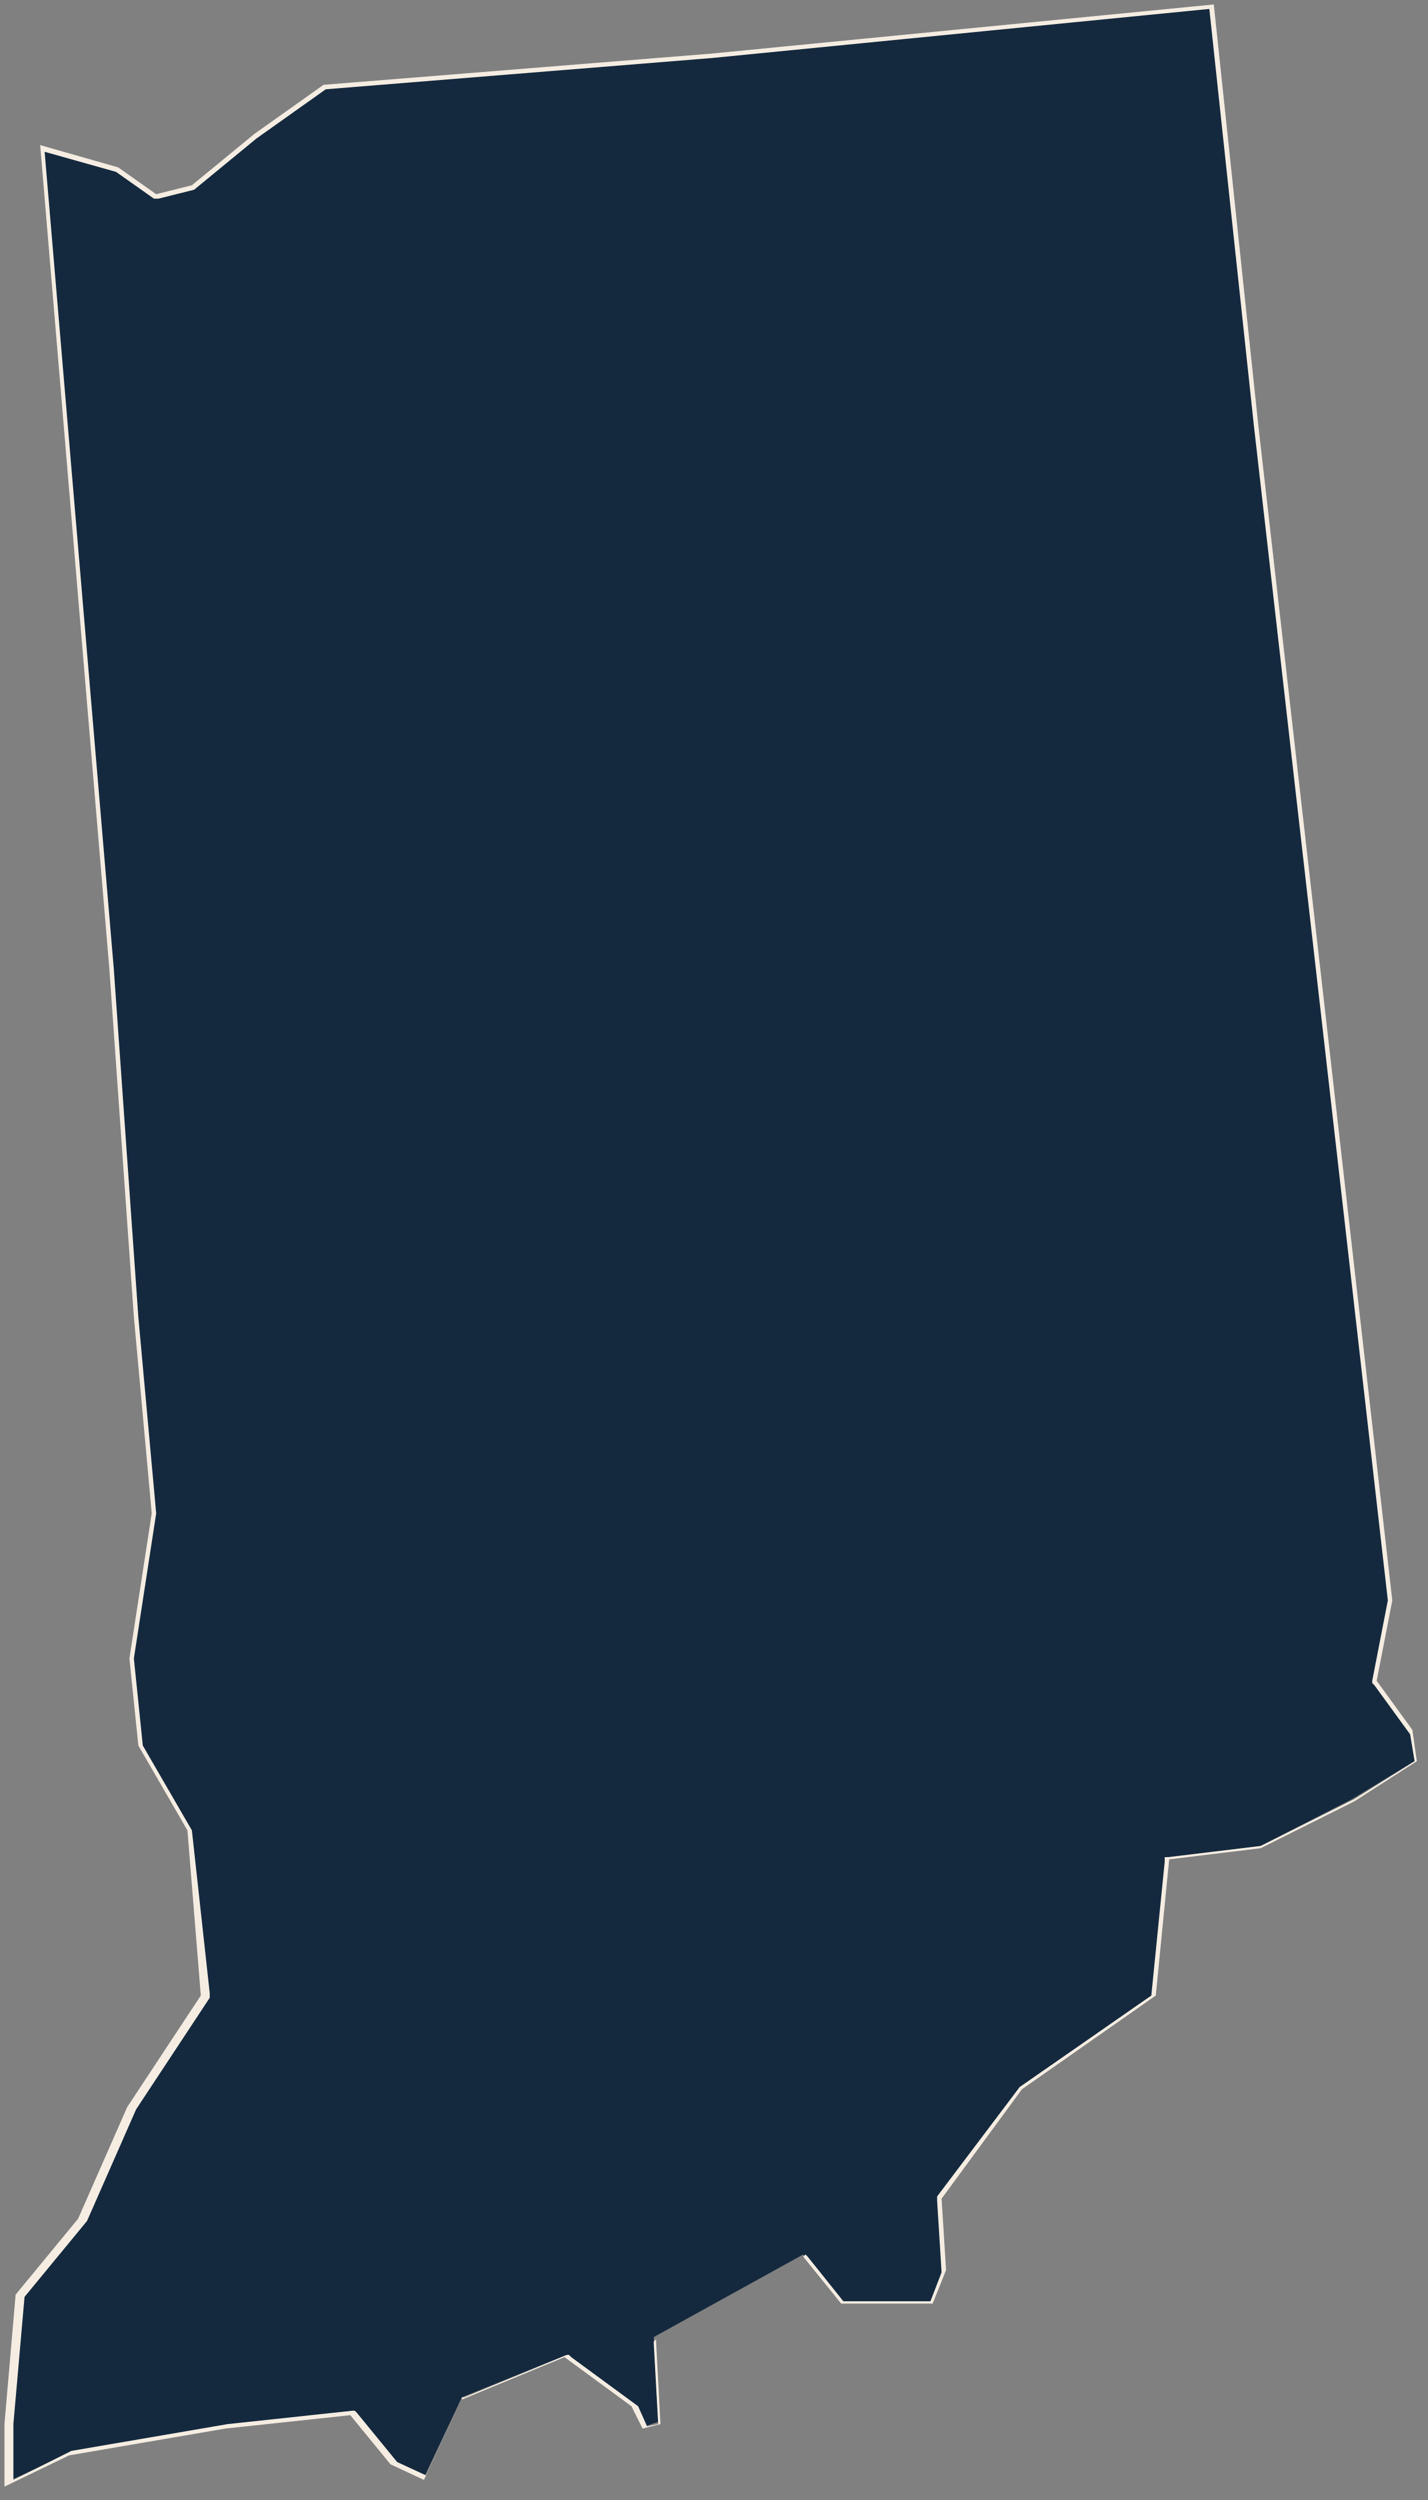 <?xml version="1.0" encoding="utf-8"?>
<!-- Generator: Adobe Illustrator 22.1.0, SVG Export Plug-In . SVG Version: 6.00 Build 0)  -->
<svg version="1.1" id="Layer_1" xmlns="http://www.w3.org/2000/svg" xmlns:xlink="http://www.w3.org/1999/xlink" x="0px" y="0px"
	 viewBox="0 0 64 112" style="enable-background:new 0 0 64 112;" xml:space="preserve">
<rect x="0" y="0" width="64" height="112" fill="#808080" stroke="none"/>
<style type="text/css">
	.st0{fill:#14293E;}
	.st1{fill:#F5EDE2;}
</style>
<g>
	<polygon class="st0" points="0.3,108.6 0.8,102.8 3.6,99.5 5.8,94.4 9.1,89.5 8.5,82 6.3,78.2 5.9,74.3 6.9,67.8 6.1,59 5,43.4 
		1.9,6.6 5.3,7.6 6.9,8.8 8.6,8.4 11.5,6.1 14.6,3.9 31.9,2.5 54.3,0.3 56.3,19.1 62.3,71.7 61.6,75.3 63.2,77.6 63.4,78.9 
		60.6,80.6 56.5,82.7 52.3,83.2 51.7,89.4 45.7,93.5 42.1,98.4 42.3,101.7 41.7,103.1 37.7,103.1 36,101 29.3,104.7 29.5,108.5 
		28.9,108.7 28.4,107.8 25.4,105.5 20.7,107.4 19,111 17.5,110.3 15.8,108.1 10.1,108.7 3.1,109.9 0.3,111.2 	"/>
	<path class="st1" d="M54.2,0.4l2,18.7l6,52.6l-0.7,3.6l0,0.1l0.1,0.1l1.6,2.2l0.2,1.2l-2.7,1.7l-4.2,2.1l-4.1,0.5l-0.2,0l0,0.2
		l-0.6,6l-5.9,4.1l0,0l0,0L42,98.4l0,0.1l0,0.1l0.2,3.2l-0.5,1.3h-3.9l-1.6-2l-0.1-0.1l-0.1,0.1l-6.6,3.7l-0.1,0.1l0,0.1l0.2,3.6
		l-0.5,0.1l-0.4-0.9l0,0l0,0l-3-2.2l-0.1-0.1l-0.1,0l-4.6,1.9l-0.1,0l0,0.1l-1.6,3.4l-1.3-0.6l-1.8-2.2l-0.1-0.1l-0.1,0l-5.6,0.6
		l-7,1.2l0,0l0,0l-2.6,1.3l0-2.5l0.5-5.7l2.8-3.4l0,0l0,0l2.2-5l3.3-5l0-0.1l0-0.1L8.6,82l0,0l0,0l-2.2-3.8L6,74.3l1-6.5L6.2,59
		L5.1,43.4L2,6.8l3.2,0.9l1.7,1.2L7,8.9l0.1,0l1.6-0.4l0,0l0,0l2.8-2.3L14.6,4l17.3-1.4L54.2,0.4 M54.4,0.2L31.9,2.4L14.5,3.8
		L11.4,6L8.6,8.3L7,8.7L5.3,7.5l-3.5-1l3.1,36.9L6,59l0.8,8.8l-1,6.5l0.4,3.9L8.4,82L9,89.4l-3.3,5l-2.2,5l-2.8,3.4l-0.5,5.8l0,2.8
		l2.9-1.4l7-1.2l5.6-0.6l1.8,2.2l1.5,0.7l1.7-3.6l4.6-1.9l3,2.2l0.5,1l0.8-0.2l-0.2-3.8l6.6-3.7l1.7,2.1h4.1l0.6-1.5l-0.2-3.2
		l3.6-4.9l6-4.2l0.6-6.1l4.1-0.5l4.2-2.1l2.8-1.8l-0.2-1.4l-1.6-2.2l0.7-3.6l-6-52.6L54.4,0.2L54.4,0.2z"/>
</g>
</svg>
